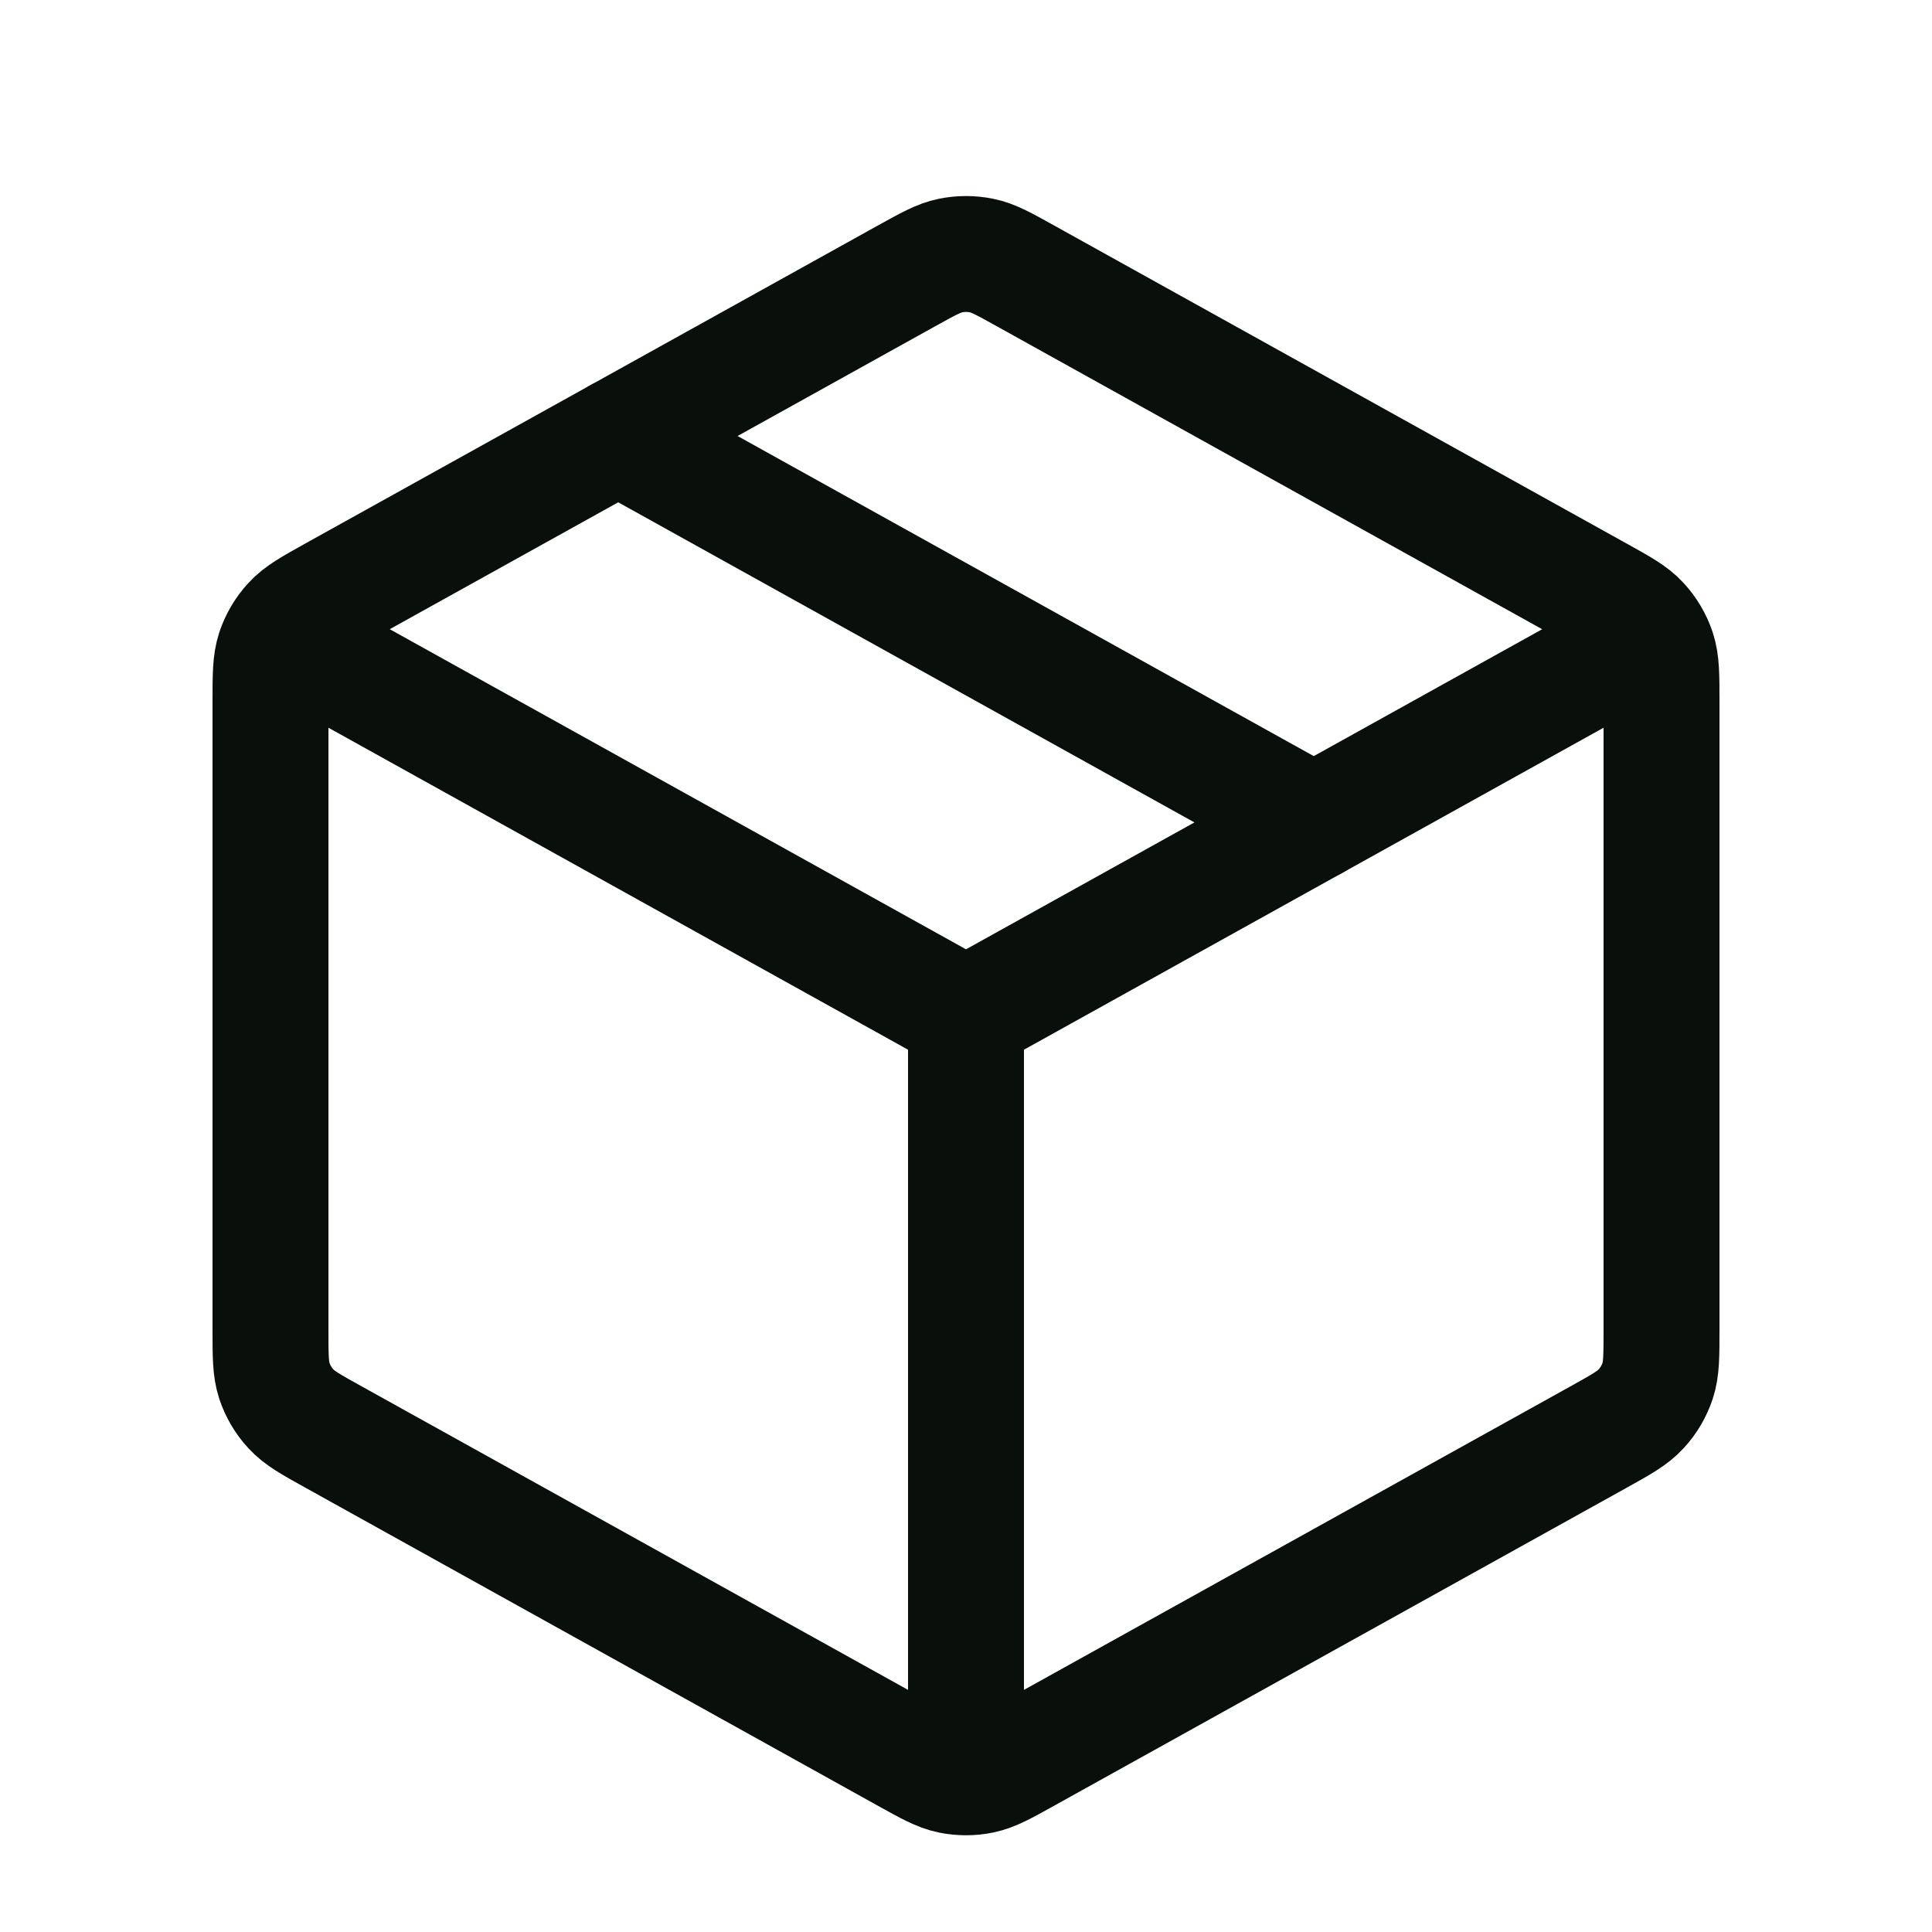 <svg width="25" height="25" viewBox="0 0 25 25" fill="none" xmlns="http://www.w3.org/2000/svg">
<path d="M21 8.42L12.5 13.142M12.5 13.142L4 8.42M12.5 13.142V22.642M21.5 17.201V9.084C21.5 8.741 21.5 8.57 21.45 8.417C21.405 8.282 21.332 8.158 21.235 8.053C21.126 7.934 20.977 7.851 20.677 7.685L13.277 3.574C12.993 3.416 12.852 3.337 12.702 3.307C12.569 3.28 12.432 3.28 12.299 3.307C12.149 3.337 12.007 3.417 11.723 3.574L4.323 7.684C4.023 7.851 3.873 7.934 3.765 8.053C3.668 8.158 3.595 8.282 3.55 8.417C3.5 8.57 3.5 8.741 3.5 9.084V17.201C3.5 17.543 3.5 17.715 3.55 17.867C3.595 18.002 3.668 18.127 3.765 18.231C3.874 18.35 4.023 18.433 4.323 18.599L11.723 22.71C12.007 22.868 12.148 22.947 12.299 22.978C12.432 23.005 12.569 23.005 12.701 22.978C12.851 22.947 12.993 22.868 13.277 22.71L20.677 18.6C20.977 18.433 21.127 18.35 21.235 18.231C21.332 18.127 21.405 18.002 21.45 17.867C21.5 17.715 21.5 17.543 21.5 17.201Z" stroke="#09100C" stroke-width="1.5" stroke-linecap="round" stroke-linejoin="round"/>
<path d="M17 10.642L8 5.642" stroke="#09100C" stroke-width="1.5" stroke-linecap="round" stroke-linejoin="round"/>
</svg>
